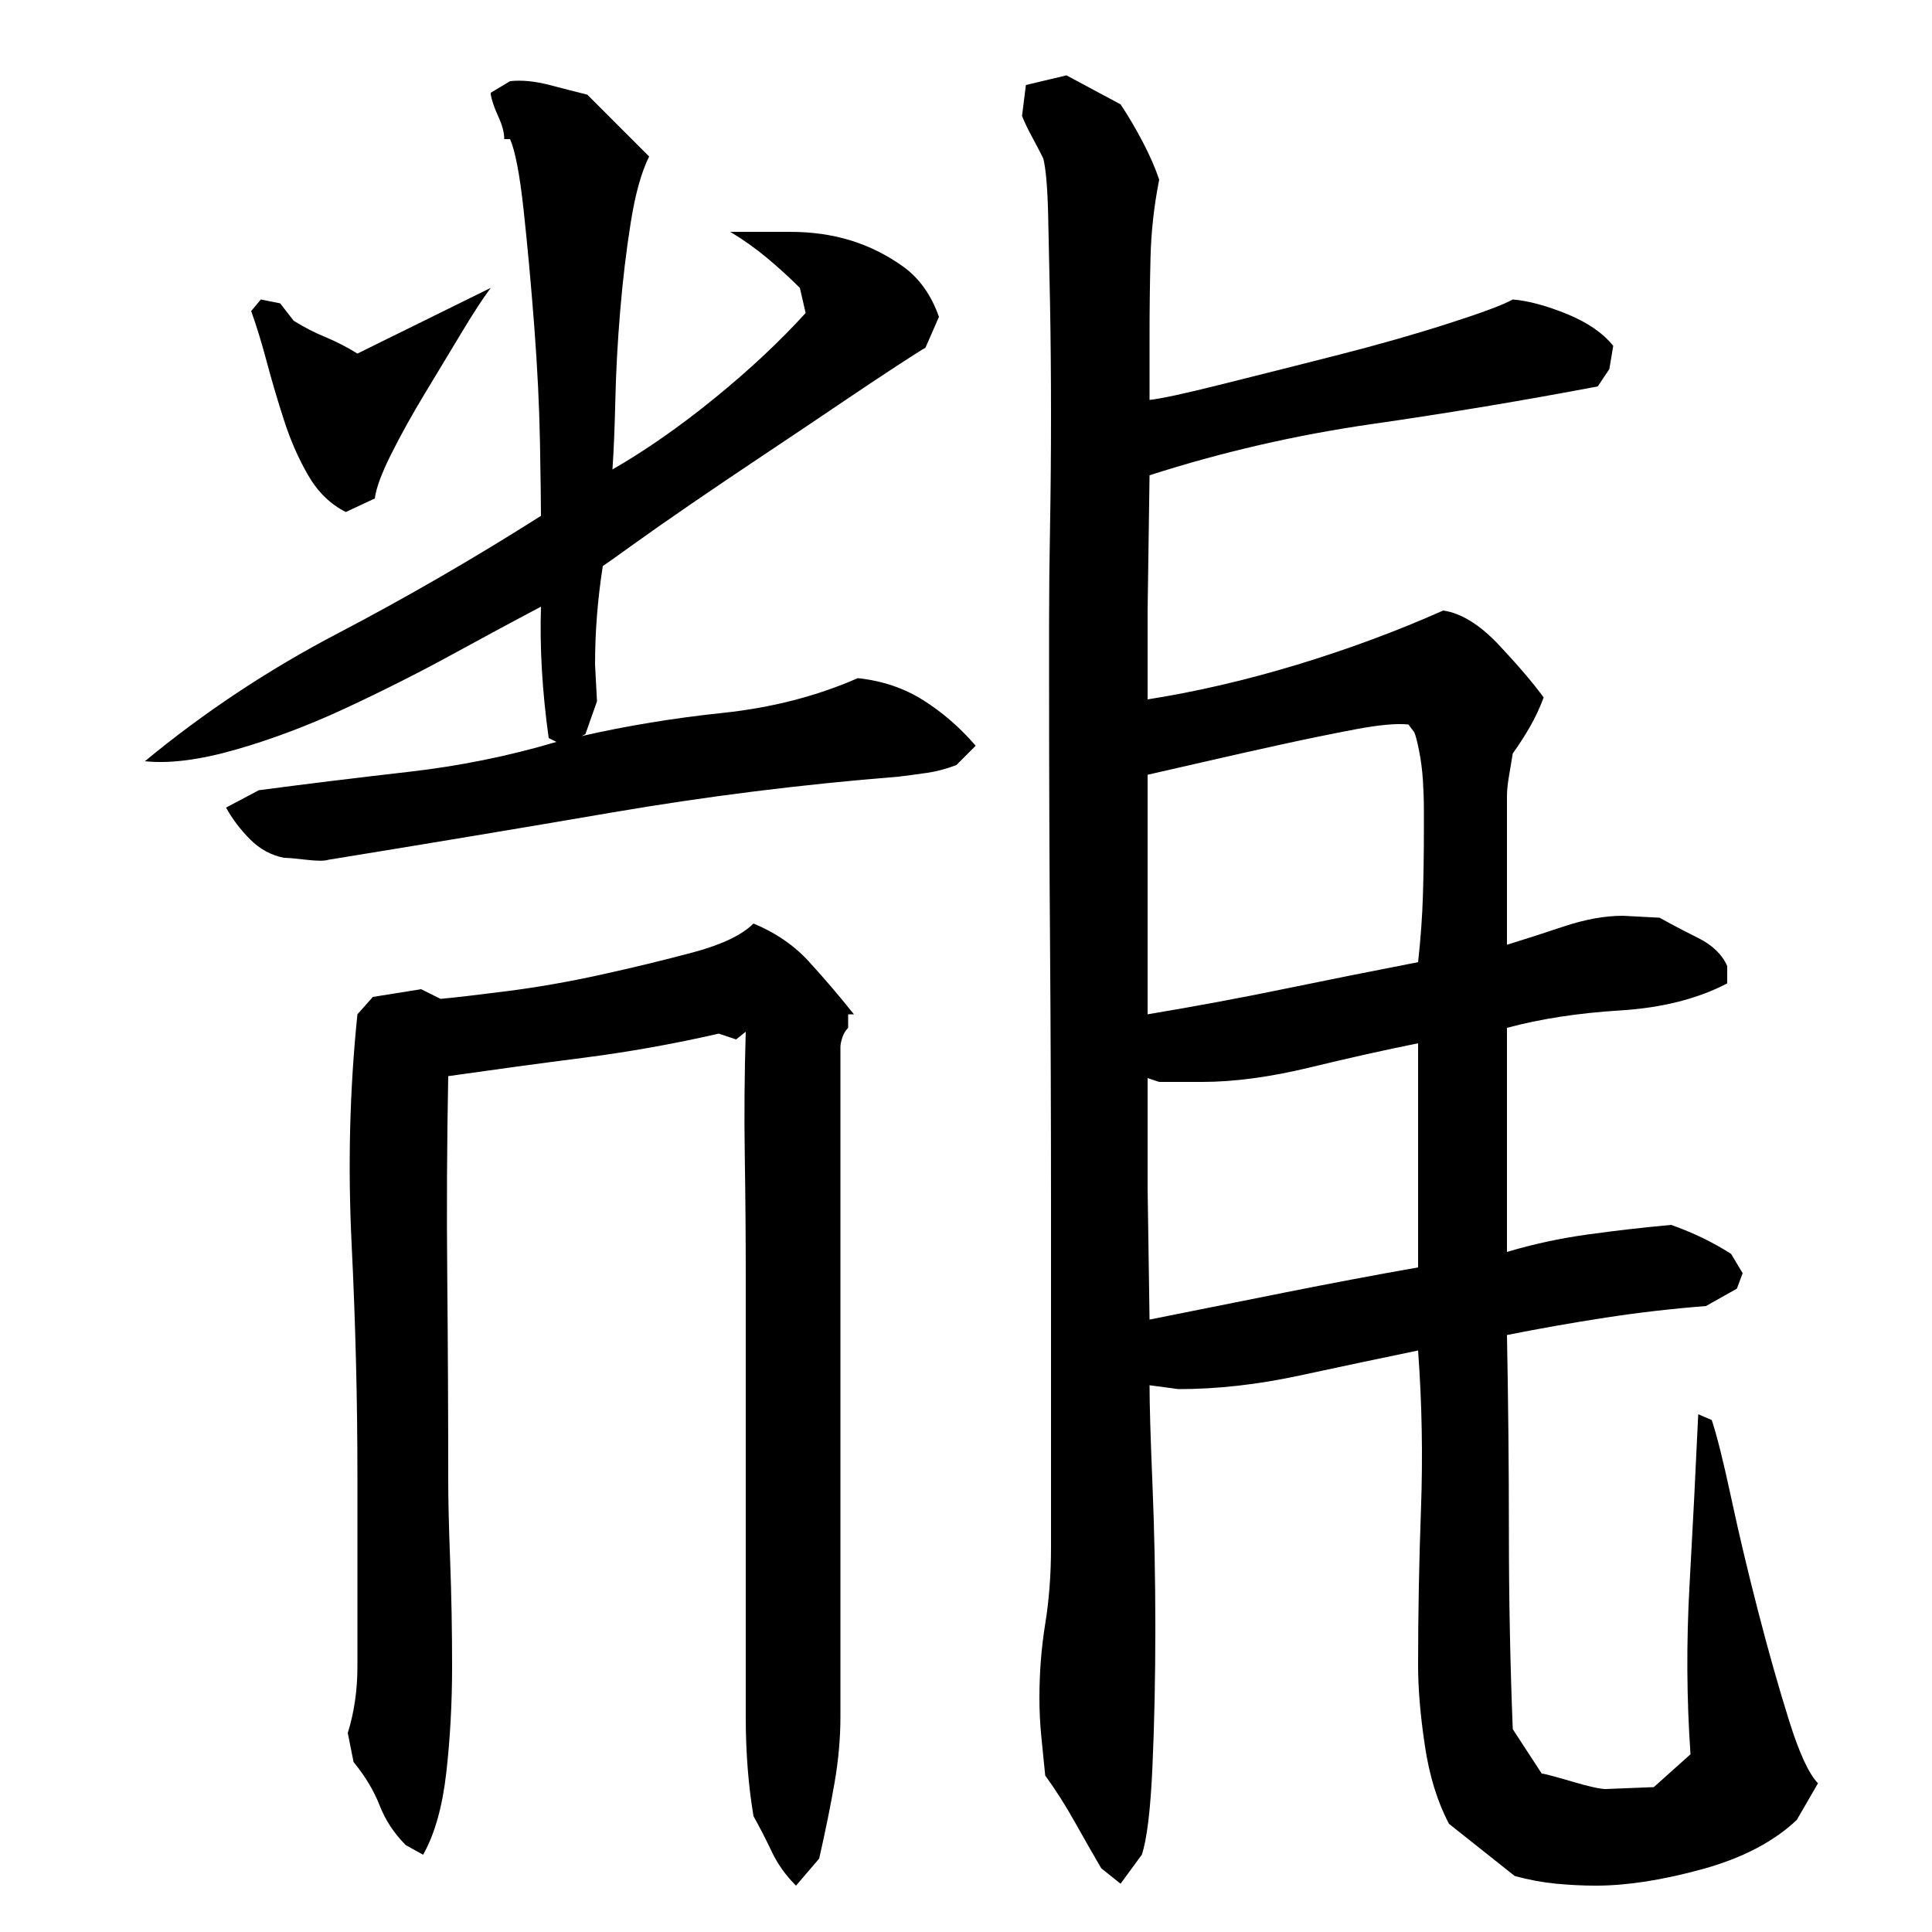 <?xml version="1.0" encoding="utf-8"?>
<!-- Generator: Adobe Illustrator 16.0.0, SVG Export Plug-In . SVG Version: 6.00 Build 0)  -->
<!DOCTYPE svg PUBLIC "-//W3C//DTD SVG 1.1//EN" "http://www.w3.org/Graphics/SVG/1.1/DTD/svg11.dtd">
<svg version="1.1" id="图层_1" xmlns="http://www.w3.org/2000/svg" xmlns:xlink="http://www.w3.org/1999/xlink" x="0px" y="0px"
	 width="1000px" height="1000px" viewBox="0 0 1000 1000" enable-background="new 0 0 1000 1000" xml:space="preserve">
<path d="M280.002,314.006c-12.672,6.672-27.844,14.844-45.5,24.5c-17.672,9.672-36.172,19-55.5,28c-19.344,9-38.344,16.172-57,21.5
	c-18.672,5.344-34.344,7.344-47,6c30.656-25.328,63.828-47.328,99.5-66c35.656-18.656,70.828-39,105.5-61c0-6-0.172-18.5-0.5-37.5
	c-0.344-19-1.344-39.328-3-61c-1.672-21.656-3.5-41.656-5.5-60c-2-18.328-4.344-30.5-7-36.5h-3c0-3.328-1-7.156-3-11.5
	c-2-4.328-3.344-8.156-4-11.5v-1l10-6c6-0.656,12.828,0,20.5,2c7.656,2,14.156,3.672,19.5,5c5.328,5.344,10.5,10.5,15.5,15.5
	s10.5,10.5,16.5,16.5c-4,8-7.172,19.344-9.5,34c-2.344,14.672-4.172,30-5.5,46c-1.344,16-2.172,31.344-2.5,46
	c-0.344,14.672-0.844,26.672-1.5,36c17.328-10,35-22.328,53-37c18-14.656,33.656-29.328,47-44l-3-13c-5.344-5.328-11-10.5-17-15.5
	s-12.344-9.5-19-13.5c9.328,0,19.656,0,31,0c11.328,0,21.828,1.5,31.5,4.5c9.656,3,18.656,7.5,27,13.5c8.328,6,14.5,14.672,18.5,26
	l-7,16c-1.344,0.672-6.344,3.844-15,9.5c-8.672,5.672-18.672,12.344-30,20c-11.344,7.672-24,16.172-38,25.5
	c-14,9.344-26.844,18-38.5,26c-11.672,8-21.672,15-30,21c-8.344,6-13.5,9.672-15.5,11c-1.344,8.672-2.344,17.172-3,25.5
	c-0.672,8.344-1,16.844-1,25.5l1,19l-6,17l-2,1c23.328-5.328,47.656-9.328,73-12c25.328-2.656,48.656-8.656,70-18
	c12.656,1.344,24,5.172,34,11.5c10,6.344,19,14.172,27,23.5l-10,10c-5.344,2-10.344,3.344-15,4c-4.672,0.672-9.672,1.344-15,2
	c-50,4-99.344,10.172-148,18.5c-48.672,8.344-97.672,16.5-147,24.5c-2,0.672-5.844,0.672-11.5,0c-5.672-0.656-9.5-1-11.5-1
	c-6.672-1.328-12.5-4.5-17.5-9.5s-9.172-10.5-12.5-16.5l17-9c25.328-3.328,51.156-6.5,77.5-9.5c26.328-3,51.828-8.156,76.5-15.5
	l-4-2C280.658,358.006,279.33,335.35,280.002,314.006z M152.002,166.006c5.328,3.344,10.828,6.172,16.5,8.5
	c5.656,2.344,11.156,5.172,16.5,8.5l69-34c-4,5.344-9,13-15,23s-12.344,20.5-19,31.5c-6.672,11-12.5,21.5-17.5,31.5
	s-7.844,17.672-8.5,23l-15,7c-8-4-14.5-10.328-19.5-19c-5-8.656-9.172-18.156-12.5-28.5c-3.344-10.328-6.344-20.5-9-30.5
	c-2.672-10-5.344-18.656-8-26l5-6l10,2L152.002,166.006z M232.002,557.006c-0.672,34.672-0.844,69.5-0.5,104.5
	c0.328,35,0.5,69.844,0.5,104.5c0,10.672,0.328,24.672,1,42c0.656,17.344,1,35.5,1,54.5s-1,37.328-3,55c-2,17.656-6,31.828-12,42.5
	l-9-5c-6-6-10.5-12.844-13.5-20.5c-3-7.672-7.5-15.172-13.5-22.5l-3-15c3.328-10.656,5-22.156,5-34.5c0-12.328,0-24.5,0-36.5v-62
	c0-39.328-1-79.328-3-120c-2-40.656-1-80.328,3-119l8-9l25-4l10,5c7.328-0.656,18.828-2,34.5-4c15.656-2,31.828-4.828,48.5-8.5
	c16.656-3.656,32.5-7.5,47.5-11.5s25.5-9,31.5-15c11.328,4.672,20.828,11.172,28.5,19.5c7.656,8.344,15.5,17.5,23.5,27.5h-3v7
	c-1.344,1.344-2.344,3-3,5c-0.672,2-1,3.672-1,5c0,0.672,0,8,0,22s0,30.844,0,50.5c0,19.672,0,41,0,64s0,44.172,0,63.5
	c0,19.344,0,35.844,0,49.5c0,13.672,0,20.844,0,21.5c0,15.344,0,29,0,41s0,23.5,0,34.5s-1,22.328-3,34
	c-2,11.656-4.672,24.828-8,39.5l-12,14c-5.344-5.344-9.5-11.172-12.5-17.5c-3-6.344-6.172-12.5-9.5-18.5c-2.672-16-4-33-4-51v-227
	c0-21.328-0.172-42.5-0.5-63.5c-0.344-21-0.172-42.5,0.5-64.5l-5,4l-9-3c-23.344,5.344-46.672,9.5-70,12.5
	C278.658,550.506,255.33,553.678,232.002,557.006z M827.002,200.006c-38.672,7.344-77.672,13.844-117,19.5
	c-39.344,5.672-77.672,14.5-115,26.5l-1,70v46c25.328-4,51.156-10,77.5-18c26.328-8,51.5-17.328,75.5-28c9.328,1.344,19,7.344,29,18
	c10,10.672,17.656,19.672,23,27c-2,5.344-4.344,10.344-7,15c-2.672,4.672-5.672,9.344-9,14c-0.672,4-1.344,8-2,12
	c-0.672,4-1,7.344-1,10v77c8.656-2.656,18.5-5.828,29.5-9.5c11-3.656,21.156-5.5,30.5-5.5l19,1c6,3.344,12.656,6.844,20,10.5
	c7.328,3.672,12.328,8.5,15,14.5v9c-15.344,8-33.844,12.672-55.5,14c-21.672,1.344-41.172,4.344-58.5,9v116
	c13.328-4,27.156-7,41.5-9c14.328-2,28.828-3.656,43.5-5c11.328,4,21.656,9,31,15l6,10l-3,8l-16,9c-17.344,1.344-34.672,3.344-52,6
	c-17.344,2.672-34.344,5.672-51,9c0.656,34,1,68,1,102s0.656,68,2,102l15,23c0.656,0,2.828,0.5,6.5,1.5c3.656,1,7.156,2,10.5,3
	c3.328,1,6.5,1.828,9.5,2.5c3,0.656,5.156,1,6.5,1l25-1l19-17c-2-28.656-2.172-57.828-0.5-87.5c1.656-29.656,3.156-59.156,4.5-88.5
	l7,3c2.656,8,6,21.344,10,40c4,18.672,8.656,38.344,14,59c5.328,20.672,10.656,39.5,16,56.5c5.328,17,10.328,27.828,15,32.5l-11,19
	c-12,11.328-28.344,19.828-49,25.5c-20.672,5.656-39,8.5-55,8.5c-6.672,0-13.5-0.344-20.5-1c-7-0.672-14.172-2-21.5-4l-34-27
	c-6-11.344-10.172-24.844-12.5-40.5c-2.344-15.656-3.5-29.5-3.5-41.5c0-26.656,0.5-53.656,1.5-81c1-27.328,0.5-54.656-1.5-82
	c-19.344,4-39.844,8.344-61.5,13c-21.672,4.672-42.5,7-62.5,7l-15-2c0,10,0.5,27,1.5,51s1.5,48.844,1.5,74.5
	c0,25.672-0.5,49.656-1.5,72c-1,22.328-2.844,37.5-5.5,45.5l-11,15l-10-8c-4.672-8-9.344-16.172-14-24.5
	c-4.672-8.344-9.672-16.172-15-23.5c-0.672-6.672-1.344-13.344-2-20c-0.672-6.672-1-13.328-1-20c0-13.328,1-26.156,3-38.5
	c2-12.328,3-25.5,3-39.5v-177c0-45.328-0.172-90.328-0.5-135c-0.344-44.656-0.5-89.656-0.5-135c0-6.656,0-17.328,0-32
	c0-14.656,0.156-31.156,0.5-49.5c0.328-18.328,0.5-37.656,0.5-58c0-20.328-0.172-39.328-0.5-57c-0.344-17.656-0.672-33.328-1-47
	c-0.344-13.656-1.172-23.156-2.5-28.5c-2-4-4-7.828-6-11.5c-2-3.656-3.672-7.156-5-10.5l2-16l21-5l28,15c4,6,7.828,12.5,11.5,19.5
	c3.656,7,6.5,13.5,8.5,19.5c-2.672,13.344-4.172,26.844-4.5,40.5c-0.344,13.672-0.5,27.172-0.5,40.5v33c6-0.656,18.328-3.328,37-8
	c18.656-4.656,38.5-9.656,59.5-15c21-5.328,40.328-10.828,58-16.5c17.656-5.656,28.828-9.828,33.5-12.5c8,0.672,17.328,3.172,28,7.5
	c10.656,4.344,18.656,9.844,24,16.5l-2,12L827.002,200.006z M594.002,525.006c24-4,47.328-8.328,70-13c22.656-4.656,46-9.328,70-14
	c1.328-12,2.156-23.5,2.5-34.5c0.328-11,0.5-22.156,0.5-33.5c0-2.656,0-6.328,0-11c0-4.656-0.172-9.656-0.5-15
	c-0.344-5.328-1-10.5-2-15.5s-1.844-8.156-2.5-9.5l-3-4c-6-0.656-15.172,0.172-27.5,2.5c-12.344,2.344-25.344,5-39,8
	c-13.672,3-27,6-40,9s-22.5,5.172-28.5,6.5V525.006z M595.002,683.006c23.328-4.656,46.656-9.328,70-14c23.328-4.656,46.328-9,69-13
	v-116c-16.672,3.344-35.344,7.5-56,12.5c-20.672,5-39.344,7.5-56,7.5h-22l-6-2v57L595.002,683.006z"/>
</svg>
